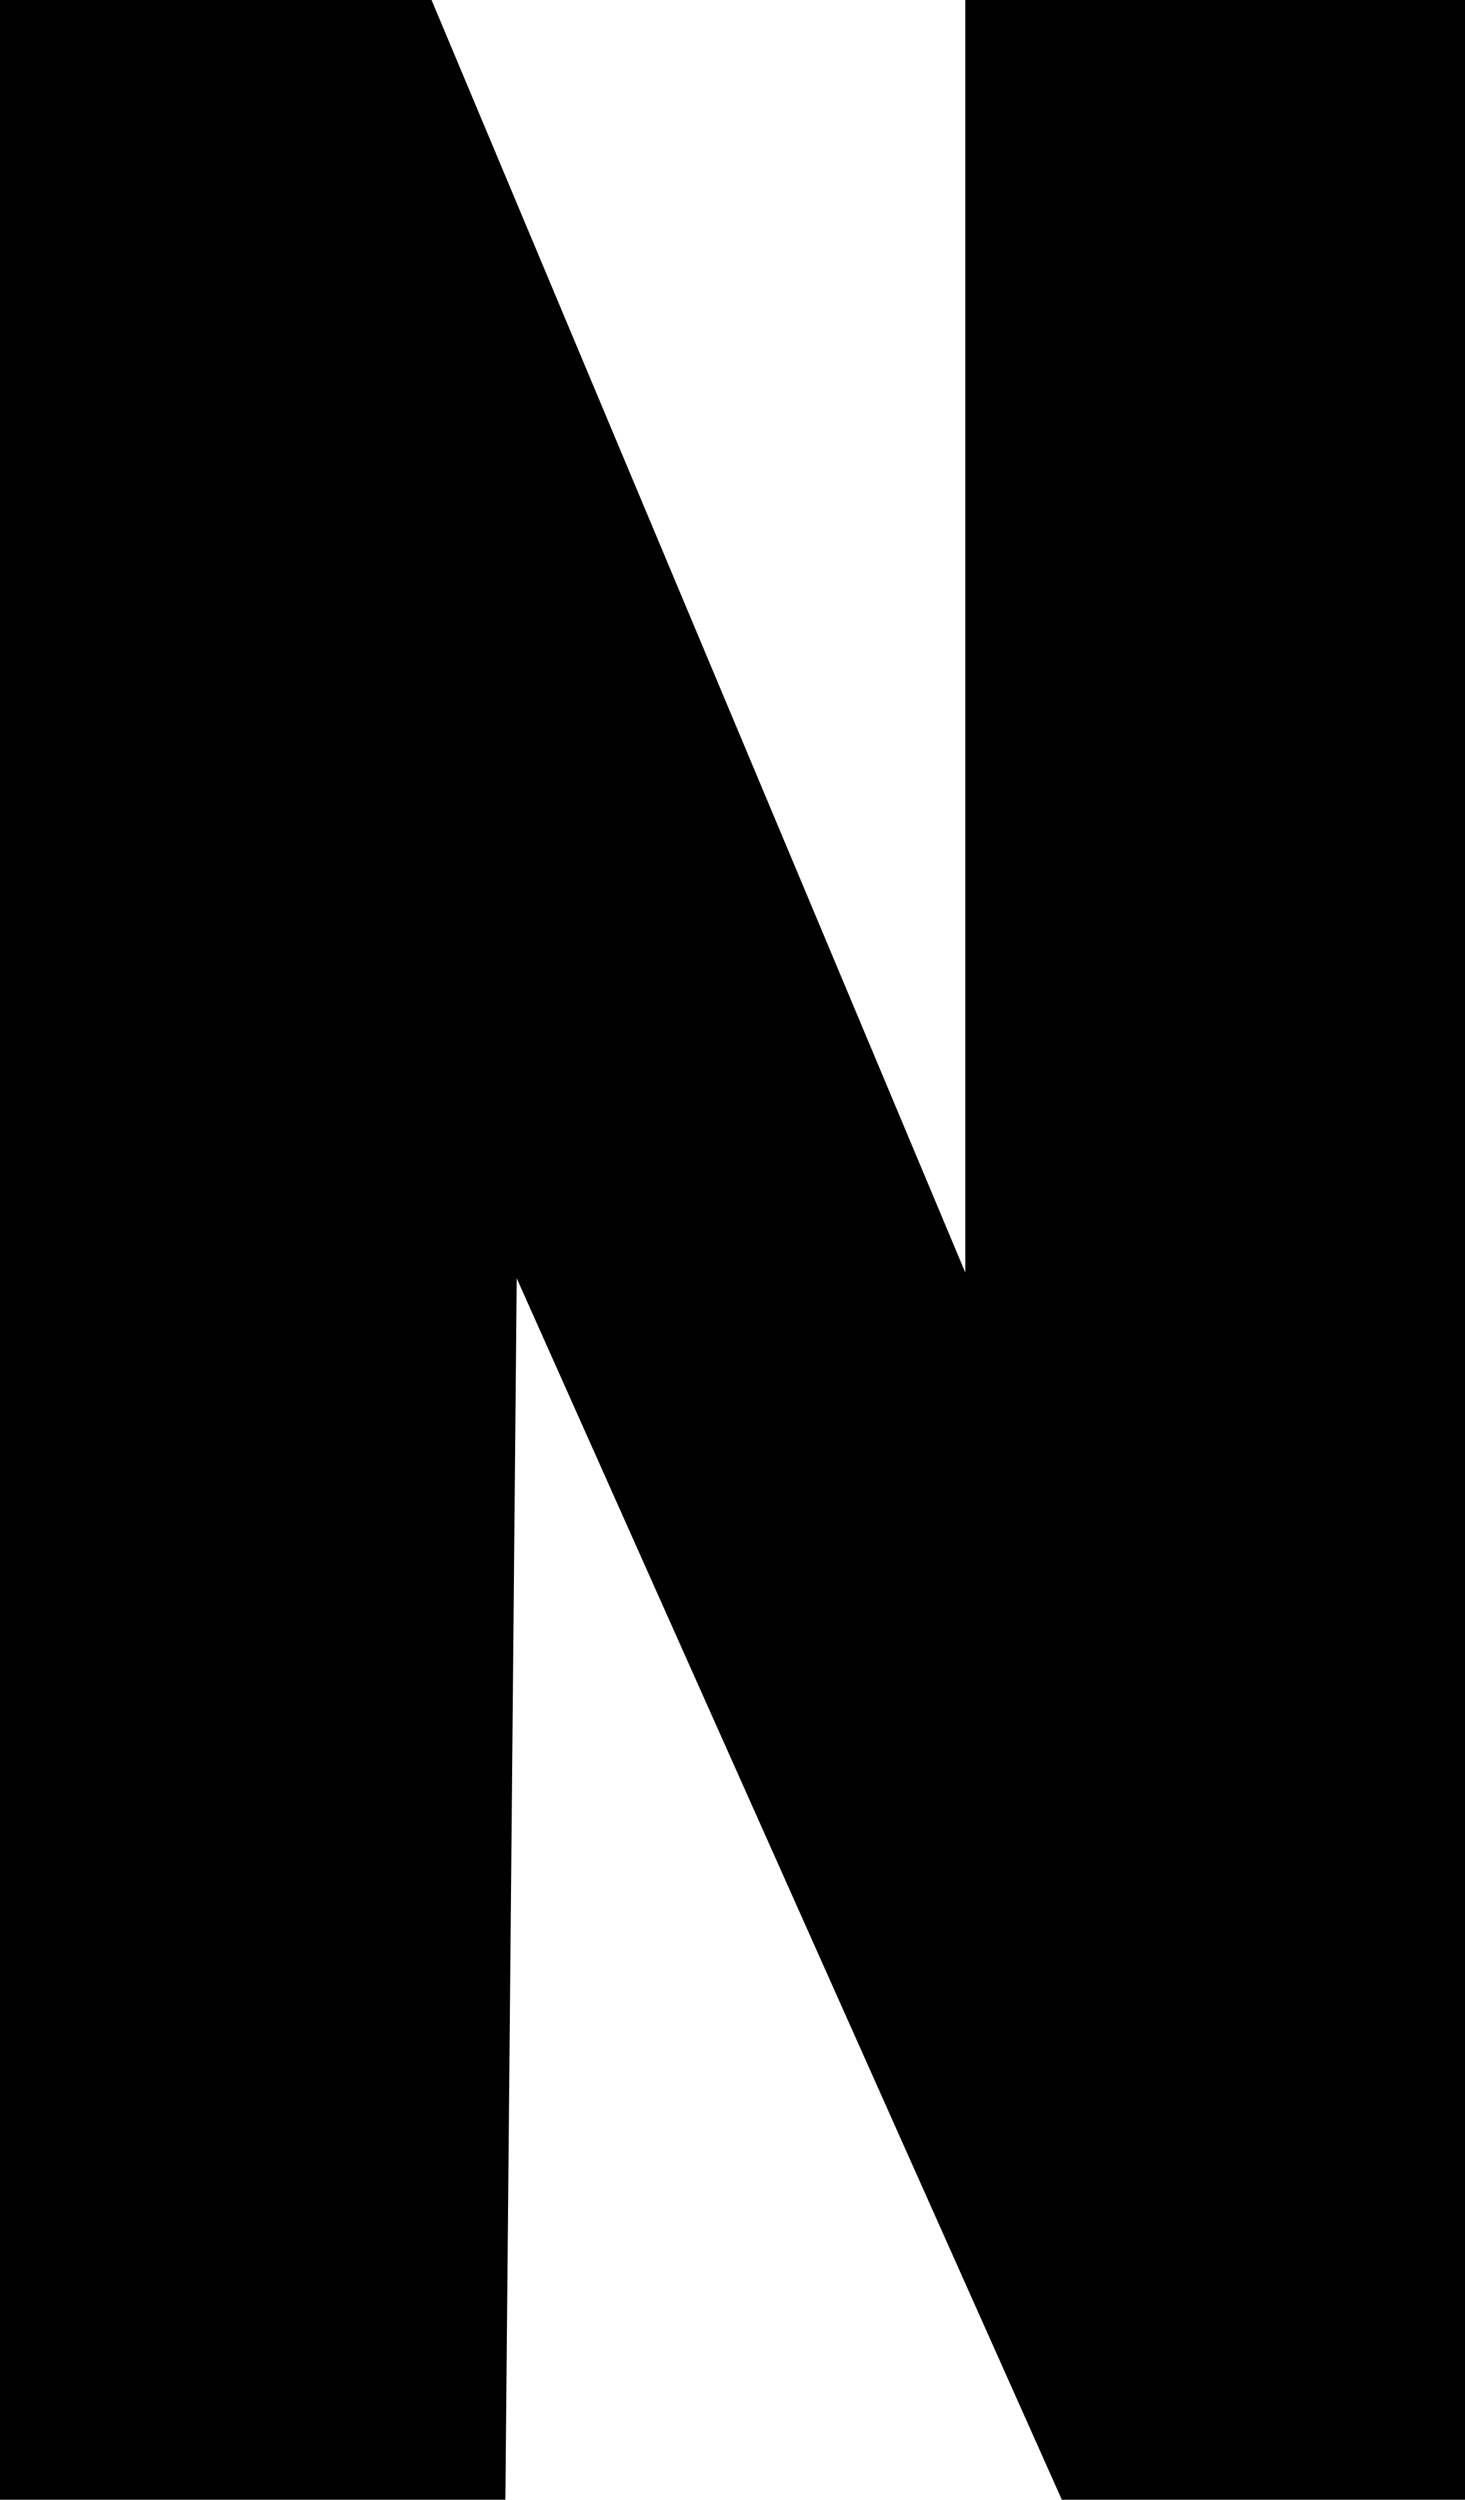 <?xml version="1.0" encoding="utf-8"?>
<!-- Generator: Adobe Illustrator 25.4.1, SVG Export Plug-In . SVG Version: 6.00 Build 0)  -->
<svg version="1.1" id="Layer_1" xmlns="http://www.w3.org/2000/svg" xmlns:xlink="http://www.w3.org/1999/xlink" x="0px" y="0px"
	 viewBox="0 0 25.8 44" style="enable-background:new 0 0 25.8 44;" xml:space="preserve">
<g id="N" transform="translate(0 0)">
	<g id="Group_18" transform="translate(0 0)">
		<path id="Path_17" d="M0,0h7.6l9.4,22.4V0h8.9v44h-7.2L9.1,22.5L8.9,44H0L0,0z"/>
	</g>
</g>
</svg>
